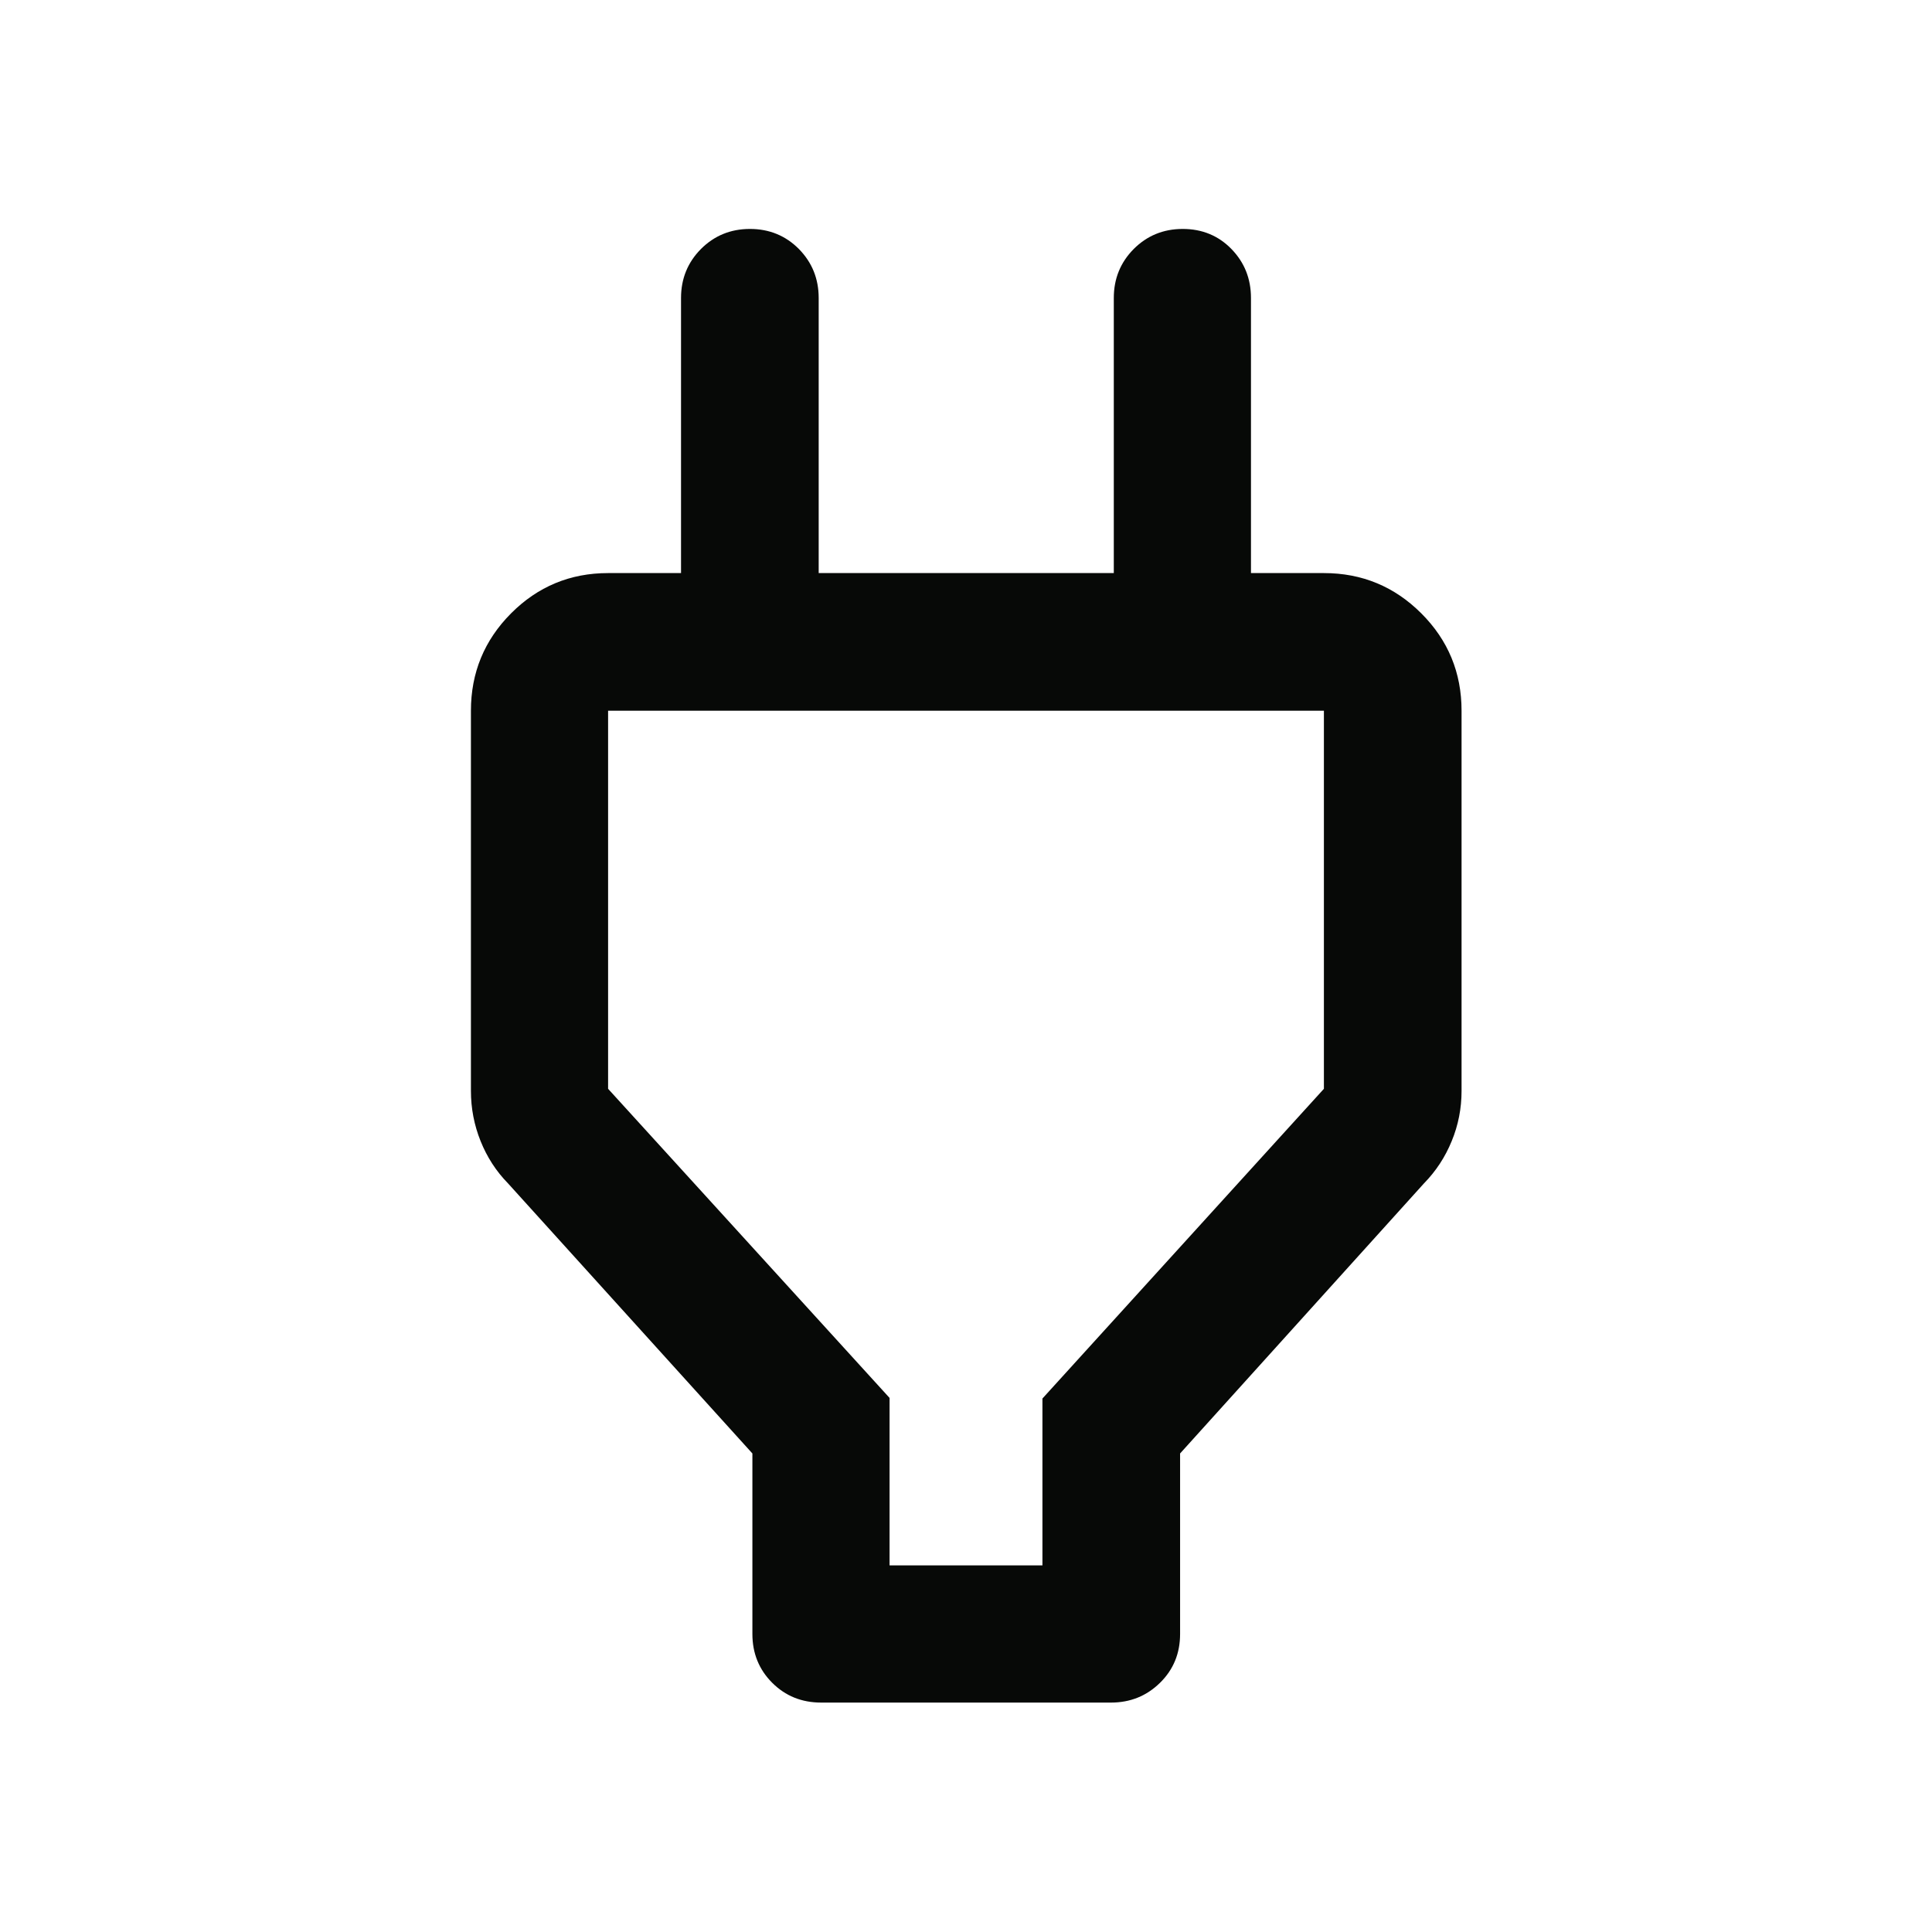 <svg width="16" height="16" viewBox="0 0 16 16" fill="none" xmlns="http://www.w3.org/2000/svg">
<g id="power">
<path id="Vector" d="M7.367 12.964H8.633V11.582L10.964 9.017V5.886H5.036V9.017L7.367 11.577V12.964ZM6.231 13.532V12.037L4.207 9.8C4.108 9.699 4.033 9.582 3.98 9.45C3.927 9.318 3.9 9.179 3.9 9.034V5.886C3.9 5.571 4.011 5.302 4.232 5.08C4.453 4.858 4.721 4.746 5.036 4.746H6.208L5.64 5.31V2.468C5.64 2.308 5.695 2.173 5.805 2.062C5.915 1.952 6.05 1.896 6.211 1.896C6.371 1.896 6.507 1.952 6.616 2.062C6.725 2.173 6.78 2.308 6.78 2.468V4.746H9.224V2.468C9.224 2.308 9.279 2.173 9.389 2.062C9.499 1.952 9.634 1.896 9.795 1.896C9.956 1.896 10.091 1.952 10.198 2.062C10.306 2.173 10.36 2.308 10.36 2.468V5.31L9.792 4.746H10.964C11.28 4.746 11.549 4.858 11.771 5.08C11.993 5.302 12.104 5.571 12.104 5.886V9.034C12.104 9.179 12.077 9.318 12.022 9.451C11.968 9.583 11.891 9.7 11.793 9.8L9.773 12.037V13.532C9.773 13.692 9.718 13.827 9.607 13.936C9.496 14.045 9.361 14.1 9.201 14.1H6.8C6.639 14.1 6.504 14.045 6.395 13.936C6.286 13.827 6.231 13.692 6.231 13.532Z" fill="#070907"/>
</g>
</svg>
